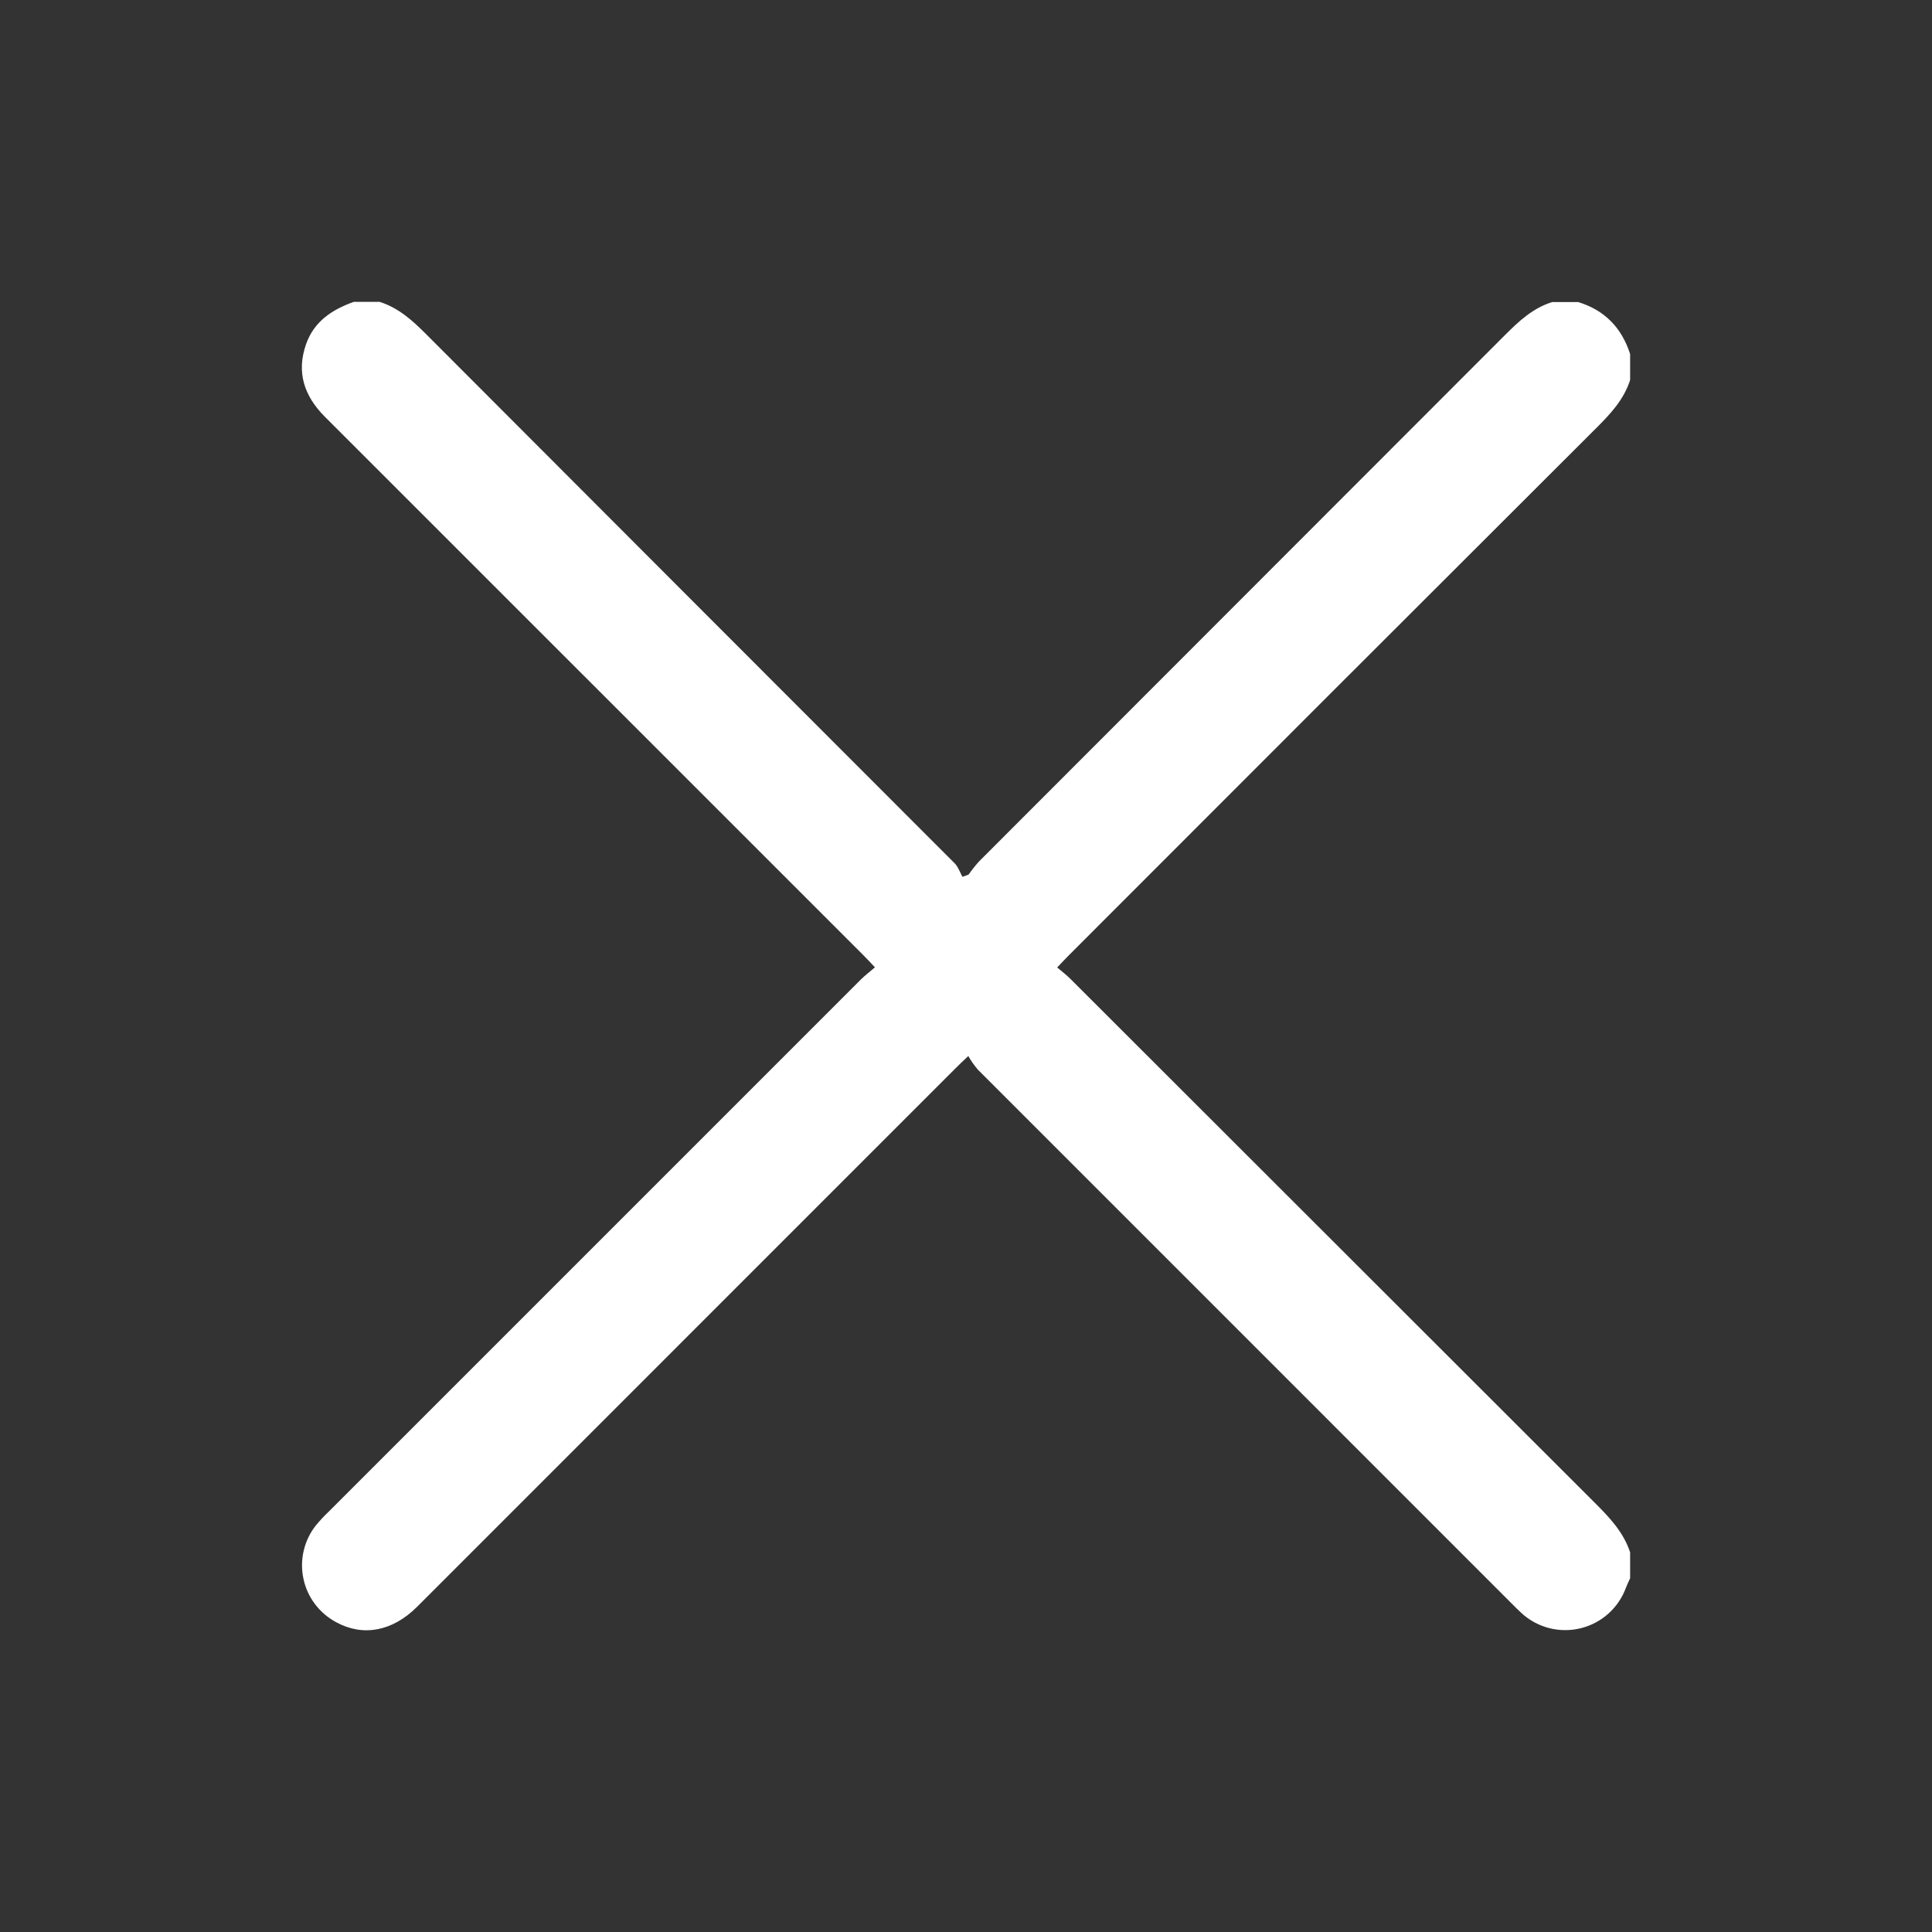 <svg width="32" height="32" viewBox="0 0 32 32" fill="none" xmlns="http://www.w3.org/2000/svg">
<rect x="0" y="0" width="32" height="32" fill="#333333" stroke="none"/>
<g clip-path="url(#clip0_12025_1320)">
<path d="M27 26.141C26.977 26.192 26.952 26.241 26.932 26.294C26.872 26.459 26.772 26.608 26.641 26.726C26.51 26.843 26.352 26.927 26.181 26.969C26.01 27.011 25.831 27.01 25.66 26.967C25.489 26.923 25.332 26.838 25.202 26.719C25.145 26.667 25.087 26.609 25.033 26.554C22.087 23.607 19.14 20.66 16.193 17.713C16.135 17.644 16.083 17.57 16.038 17.491C15.928 17.596 15.866 17.653 15.808 17.713L6.911 26.611C6.5 27.022 6.013 27.112 5.566 26.868C5.429 26.794 5.309 26.691 5.215 26.566C5.121 26.441 5.056 26.297 5.025 26.144C4.993 25.991 4.995 25.833 5.031 25.681C5.067 25.529 5.136 25.386 5.233 25.264C5.302 25.181 5.375 25.103 5.453 25.029C8.39 22.092 11.326 19.156 14.262 16.22C14.328 16.155 14.403 16.099 14.492 16.022C14.413 15.939 14.358 15.878 14.299 15.82C11.328 12.848 8.356 9.877 5.384 6.906C5.039 6.561 4.904 6.168 5.071 5.696C5.205 5.32 5.504 5.127 5.859 5H6.288C6.605 5.1 6.838 5.314 7.067 5.544C9.981 8.463 12.896 11.382 15.813 14.3C15.87 14.357 15.9 14.448 15.941 14.523L16.043 14.486C16.096 14.41 16.153 14.338 16.215 14.269C19.12 11.36 22.026 8.453 24.93 5.547C25.16 5.317 25.39 5.103 25.709 5.003H26.139C26.578 5.137 26.86 5.428 27 5.864V6.294C26.897 6.617 26.676 6.854 26.441 7.088C23.527 9.996 20.615 12.907 17.706 15.82C17.648 15.878 17.591 15.94 17.51 16.024C17.591 16.093 17.66 16.145 17.721 16.205C20.622 19.103 23.524 22.002 26.426 24.902C26.665 25.141 26.892 25.382 27 25.712V26.141Z" fill="white"/>
</g>
<defs>
<clipPath id="clip0_12025_1320">
<rect width="22" height="22" fill="white" transform="translate(5 5)"/>
</clipPath>
</defs>
</svg>
